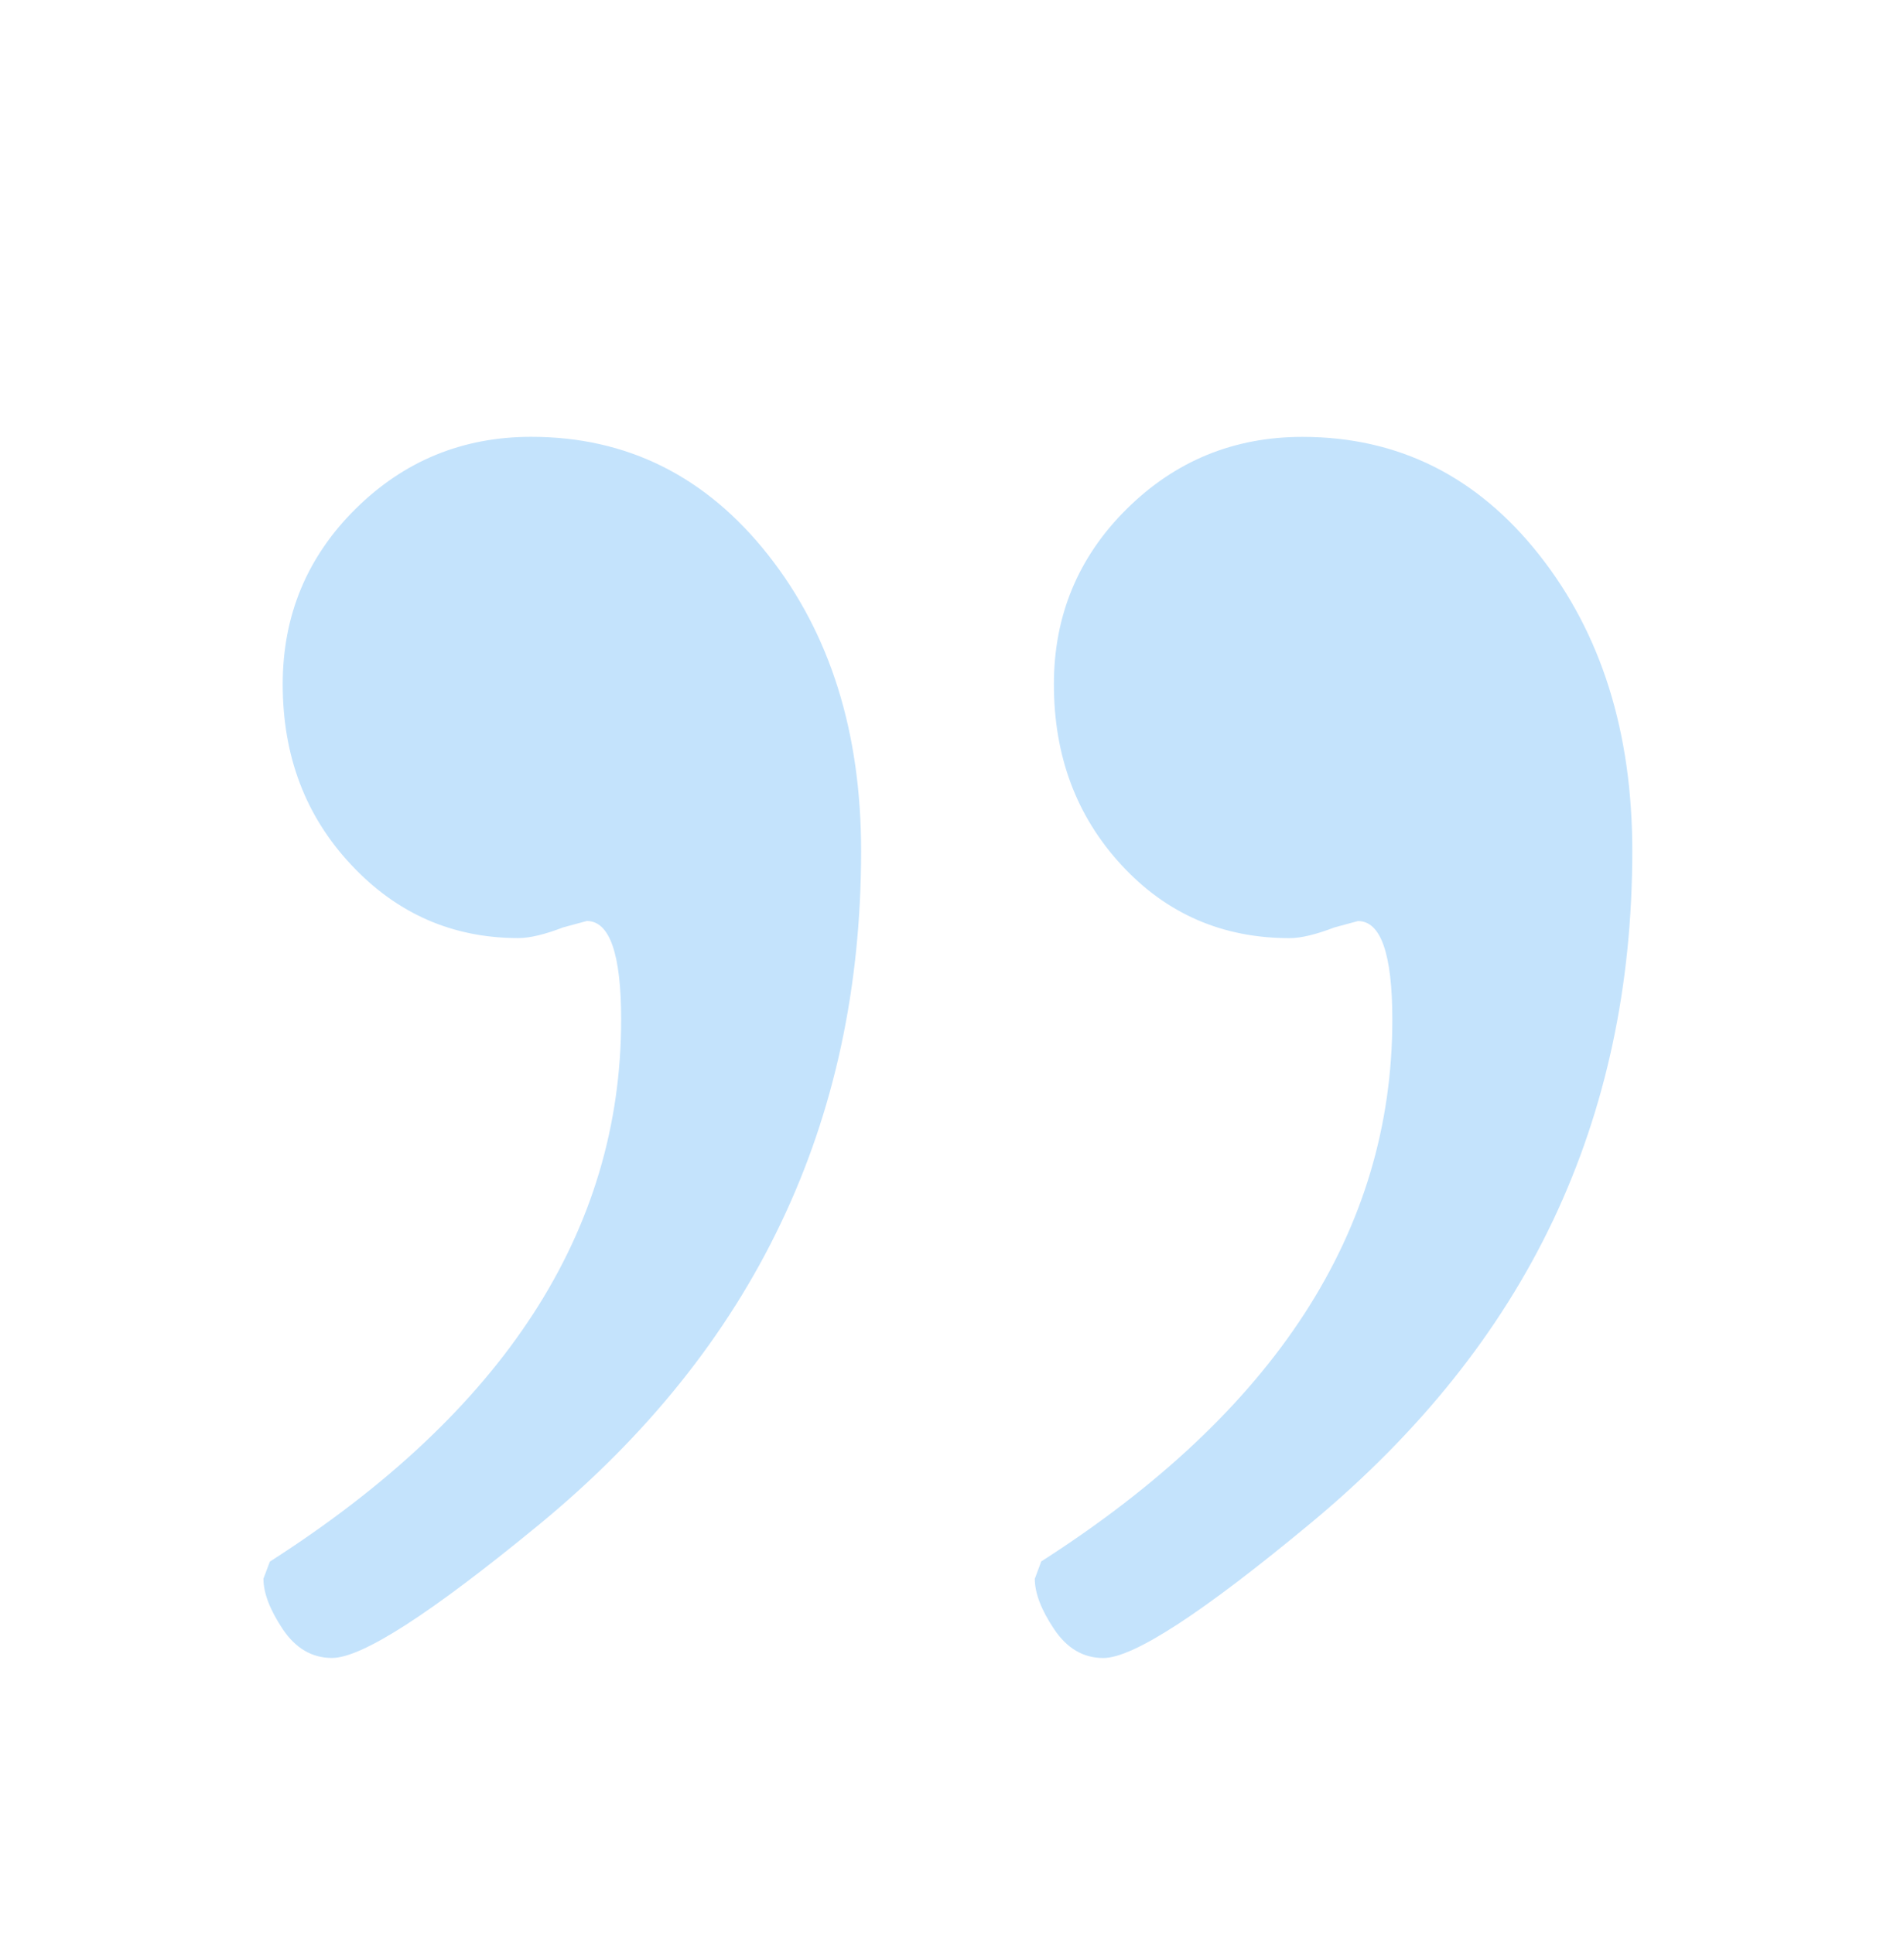 <svg width="64" height="65" viewBox="0 0 64 65" fill="none" xmlns="http://www.w3.org/2000/svg">
<path d="M34.991 52.483C42.865 47.443 46.801 41.369 46.801 34.269C46.801 32.059 46.415 30.955 45.647 30.955L44.855 31.169C44.231 31.409 43.729 31.529 43.343 31.529C41.089 31.529 39.203 30.709 37.693 29.069C36.181 27.429 35.425 25.409 35.425 22.997C35.425 20.683 36.245 18.717 37.875 17.103C39.507 15.489 41.475 14.683 43.779 14.683C46.995 14.683 49.649 16.003 51.739 18.649C53.825 21.289 54.867 24.609 54.867 28.603C54.867 33.123 53.983 37.257 52.207 41.009C50.427 44.759 47.719 48.149 44.071 51.179C40.423 54.207 38.095 55.723 37.087 55.723C36.415 55.723 35.863 55.399 35.431 54.751C34.999 54.105 34.783 53.541 34.783 53.061L34.997 52.485L34.991 52.483ZM9.071 52.483C16.945 47.443 20.879 41.371 20.879 34.267C20.879 32.057 20.493 30.953 19.725 30.953L18.933 31.167C18.309 31.407 17.807 31.527 17.421 31.527C15.215 31.527 13.341 30.707 11.807 29.067C10.267 27.427 9.503 25.407 9.503 22.995C9.503 20.681 10.323 18.715 11.953 17.101C13.585 15.487 15.553 14.681 17.857 14.681C21.073 14.681 23.727 16.001 25.817 18.647C27.903 21.287 28.945 24.607 28.945 28.601C28.945 33.169 28.049 37.341 26.245 41.113C24.445 44.887 21.735 48.267 18.111 51.247C14.481 54.229 12.167 55.721 11.161 55.721C10.487 55.721 9.935 55.397 9.501 54.749C9.071 54.101 8.855 53.537 8.855 53.057L9.071 52.483Z" fill="#C4E3FC"/>
</svg>
